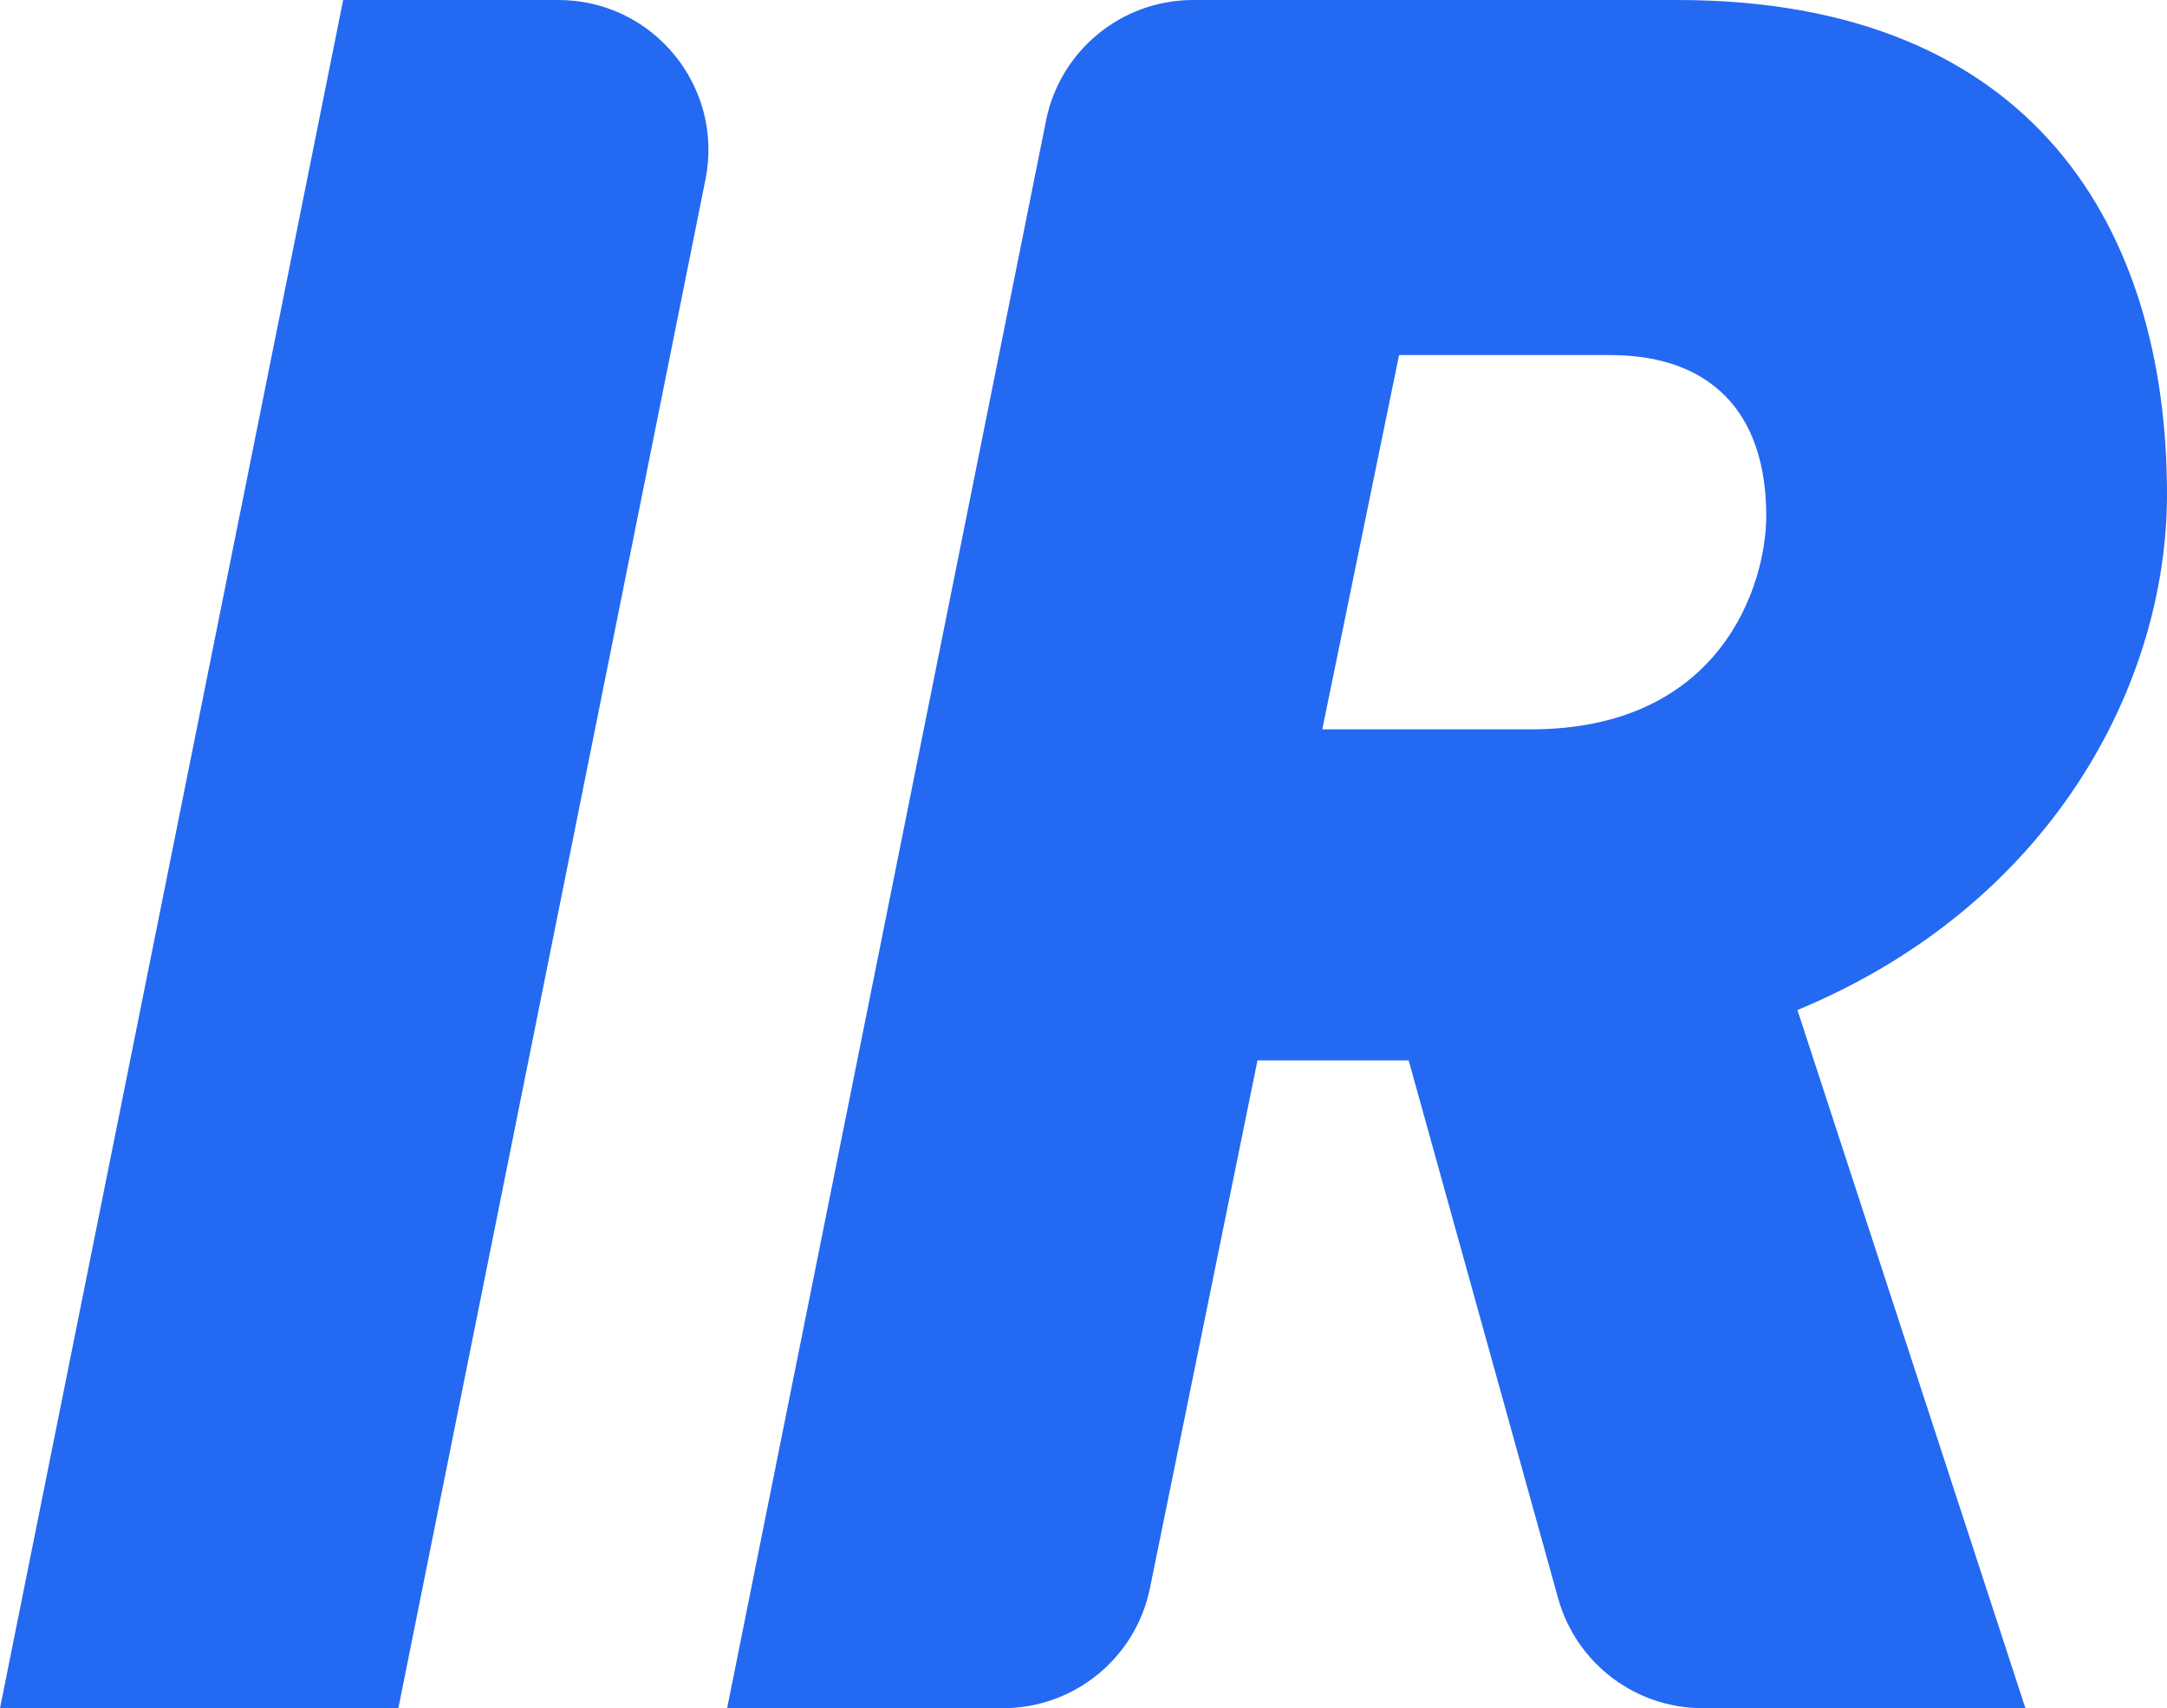 <svg xmlns="http://www.w3.org/2000/svg" xmlns:xlink="http://www.w3.org/1999/xlink" fill="none" version="1.1" width="28.896" height="22.784" viewBox="0 0 28.896 22.784"><g><path d="M7.446,0L4.576,0L0,22.784L5.312,22.784L9.407,2.394C9.656,1.156,8.709,0,7.446,0ZM28.896,6.592C28.896,3.072,27.136,0,22.368,0L15.91,0C14.957,0,14.137,0.672,13.949,1.606L9.696,22.784L13.374,22.784C14.325,22.784,15.144,22.115,15.334,21.183L16.768,14.144L18.784,14.144L20.777,21.319C21.018,22.185,21.806,22.784,22.704,22.784L27.008,22.784L23.968,13.472C27.36,12.064,28.896,9.12,28.896,6.592ZM23.552,6.88C23.552,7.808,22.944,9.728,20.416,9.728L17.632,9.728L18.656,4.736L21.472,4.736C22.784,4.736,23.552,5.472,23.552,6.88Z" fill="#2469F1" fill-opacity="1"/></g></svg>